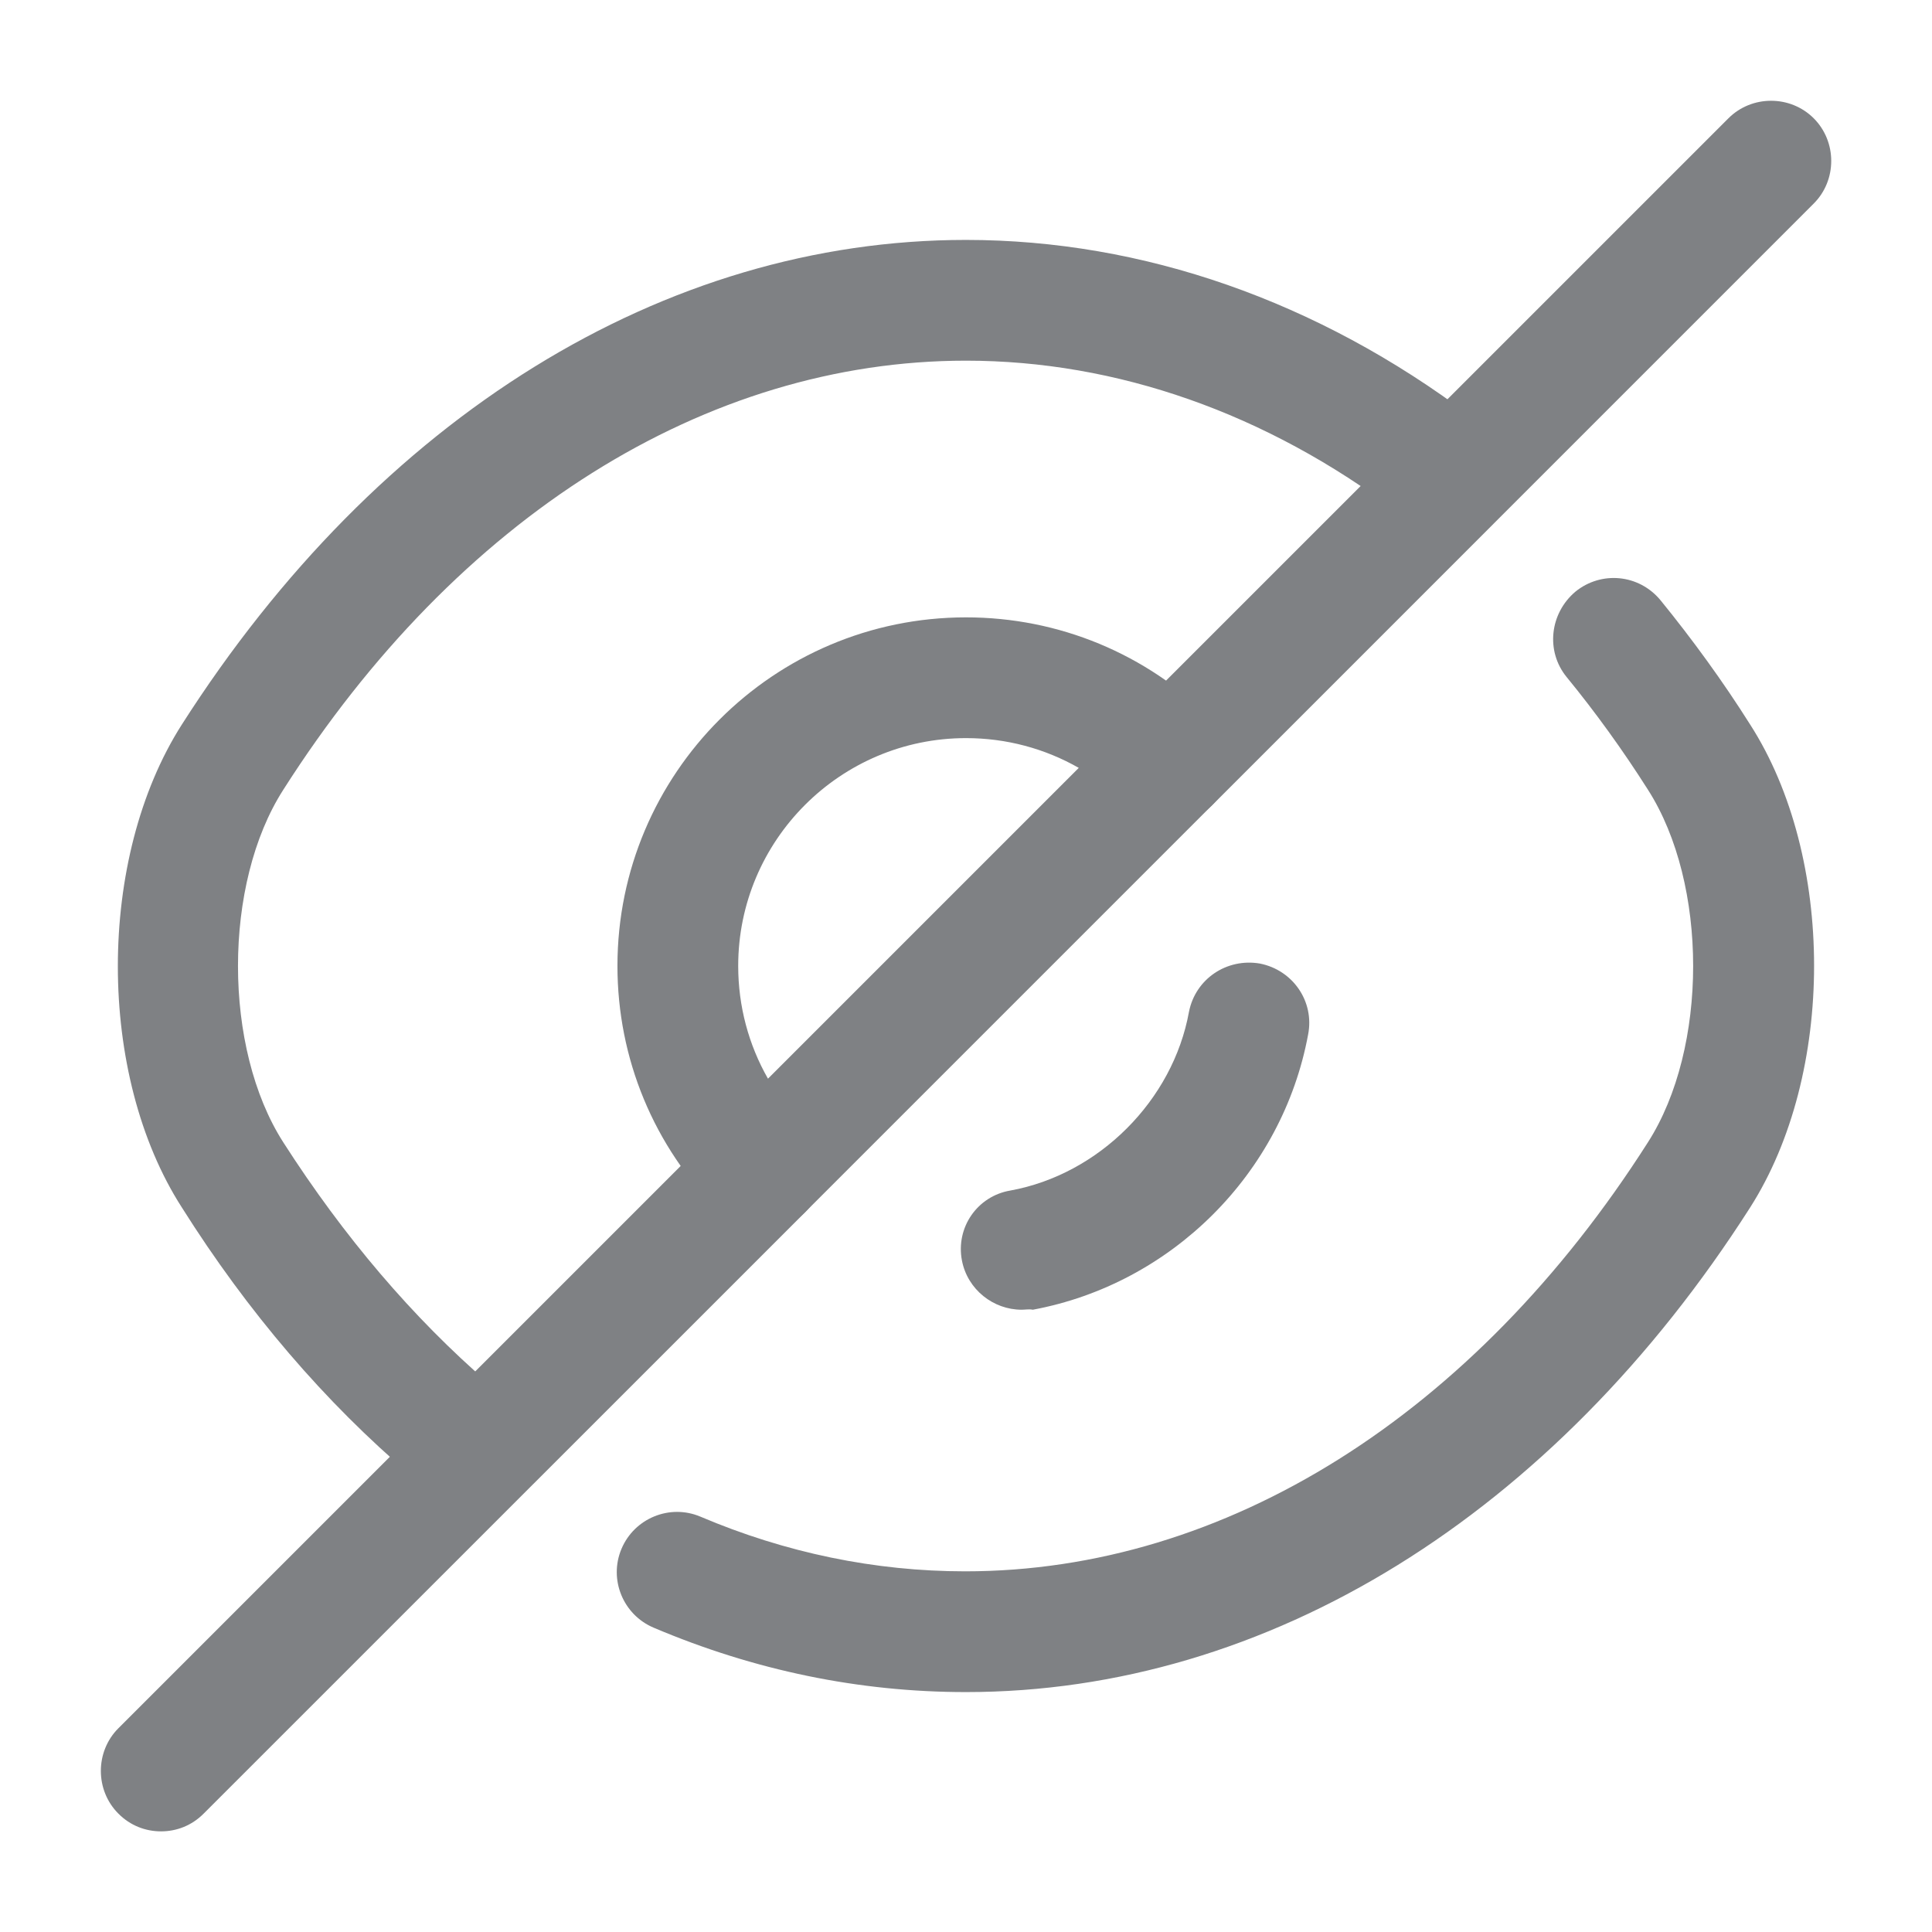 <svg width="22" height="22" viewBox="0 0 22 22" fill="none" xmlns="http://www.w3.org/2000/svg">
<g opacity="0.6">
<path d="M8.681 14.006C8.507 14.006 8.333 13.942 8.195 13.804C7.444 13.053 7.031 12.054 7.031 10.999C7.031 8.809 8.81 7.03 11 7.03C12.055 7.03 13.054 7.443 13.805 8.194C13.934 8.323 14.007 8.497 14.007 8.68C14.007 8.864 13.934 9.038 13.805 9.166L9.167 13.804C9.03 13.942 8.855 14.006 8.681 14.006ZM11 8.405C9.57 8.405 8.406 9.569 8.406 10.999C8.406 11.458 8.525 11.898 8.745 12.283L12.284 8.744C11.899 8.524 11.459 8.405 11 8.405Z" fill="#292D32"/>
<path d="M5.132 16.968C4.976 16.968 4.811 16.913 4.683 16.802C3.702 15.968 2.822 14.942 2.071 13.75C1.099 12.238 1.099 9.772 2.071 8.25C4.307 4.748 7.561 2.732 10.999 2.732C13.015 2.732 15.005 3.428 16.746 4.739C17.049 4.968 17.113 5.399 16.884 5.702C16.655 6.004 16.224 6.068 15.921 5.839C14.418 4.703 12.713 4.107 10.999 4.107C8.038 4.107 5.206 5.885 3.226 8.993C2.538 10.065 2.538 11.935 3.226 13.008C3.913 14.08 4.701 15.006 5.572 15.758C5.856 16.005 5.893 16.436 5.646 16.729C5.517 16.885 5.325 16.968 5.132 16.968Z" fill="#292D32"/>
<path d="M11 19.268C9.781 19.268 8.59 19.021 7.444 18.535C7.095 18.388 6.93 17.985 7.077 17.637C7.224 17.288 7.627 17.123 7.975 17.27C8.947 17.683 9.965 17.893 10.991 17.893C13.952 17.893 16.785 16.115 18.765 13.008C19.452 11.935 19.452 10.065 18.765 8.992C18.48 8.543 18.169 8.112 17.839 7.709C17.6 7.416 17.646 6.985 17.94 6.737C18.233 6.499 18.664 6.536 18.911 6.838C19.269 7.278 19.617 7.755 19.929 8.25C20.9 9.762 20.9 12.228 19.929 13.75C17.692 17.252 14.438 19.268 11 19.268Z" fill="#292D32"/>
<path d="M11.633 14.914C11.312 14.914 11.018 14.685 10.954 14.355C10.881 13.979 11.128 13.621 11.504 13.557C12.513 13.374 13.356 12.531 13.539 11.522C13.613 11.146 13.97 10.908 14.346 10.972C14.722 11.046 14.969 11.403 14.896 11.779C14.603 13.365 13.338 14.621 11.761 14.914C11.715 14.905 11.678 14.914 11.633 14.914Z" fill="#292D32"/>
<path d="M1.834 20.854C1.659 20.854 1.485 20.79 1.348 20.652C1.082 20.386 1.082 19.946 1.348 19.68L8.195 12.833C8.461 12.567 8.901 12.567 9.167 12.833C9.433 13.099 9.433 13.539 9.167 13.805L2.319 20.652C2.182 20.79 2.008 20.854 1.834 20.854Z" fill="#292D32"/>
<path d="M13.32 9.368C13.146 9.368 12.972 9.303 12.834 9.166C12.568 8.9 12.568 8.46 12.834 8.194L19.682 1.347C19.948 1.081 20.387 1.081 20.653 1.347C20.919 1.613 20.919 2.053 20.653 2.318L13.806 9.166C13.668 9.303 13.494 9.368 13.32 9.368Z" fill="#292D32"/>
</g>
</svg>
